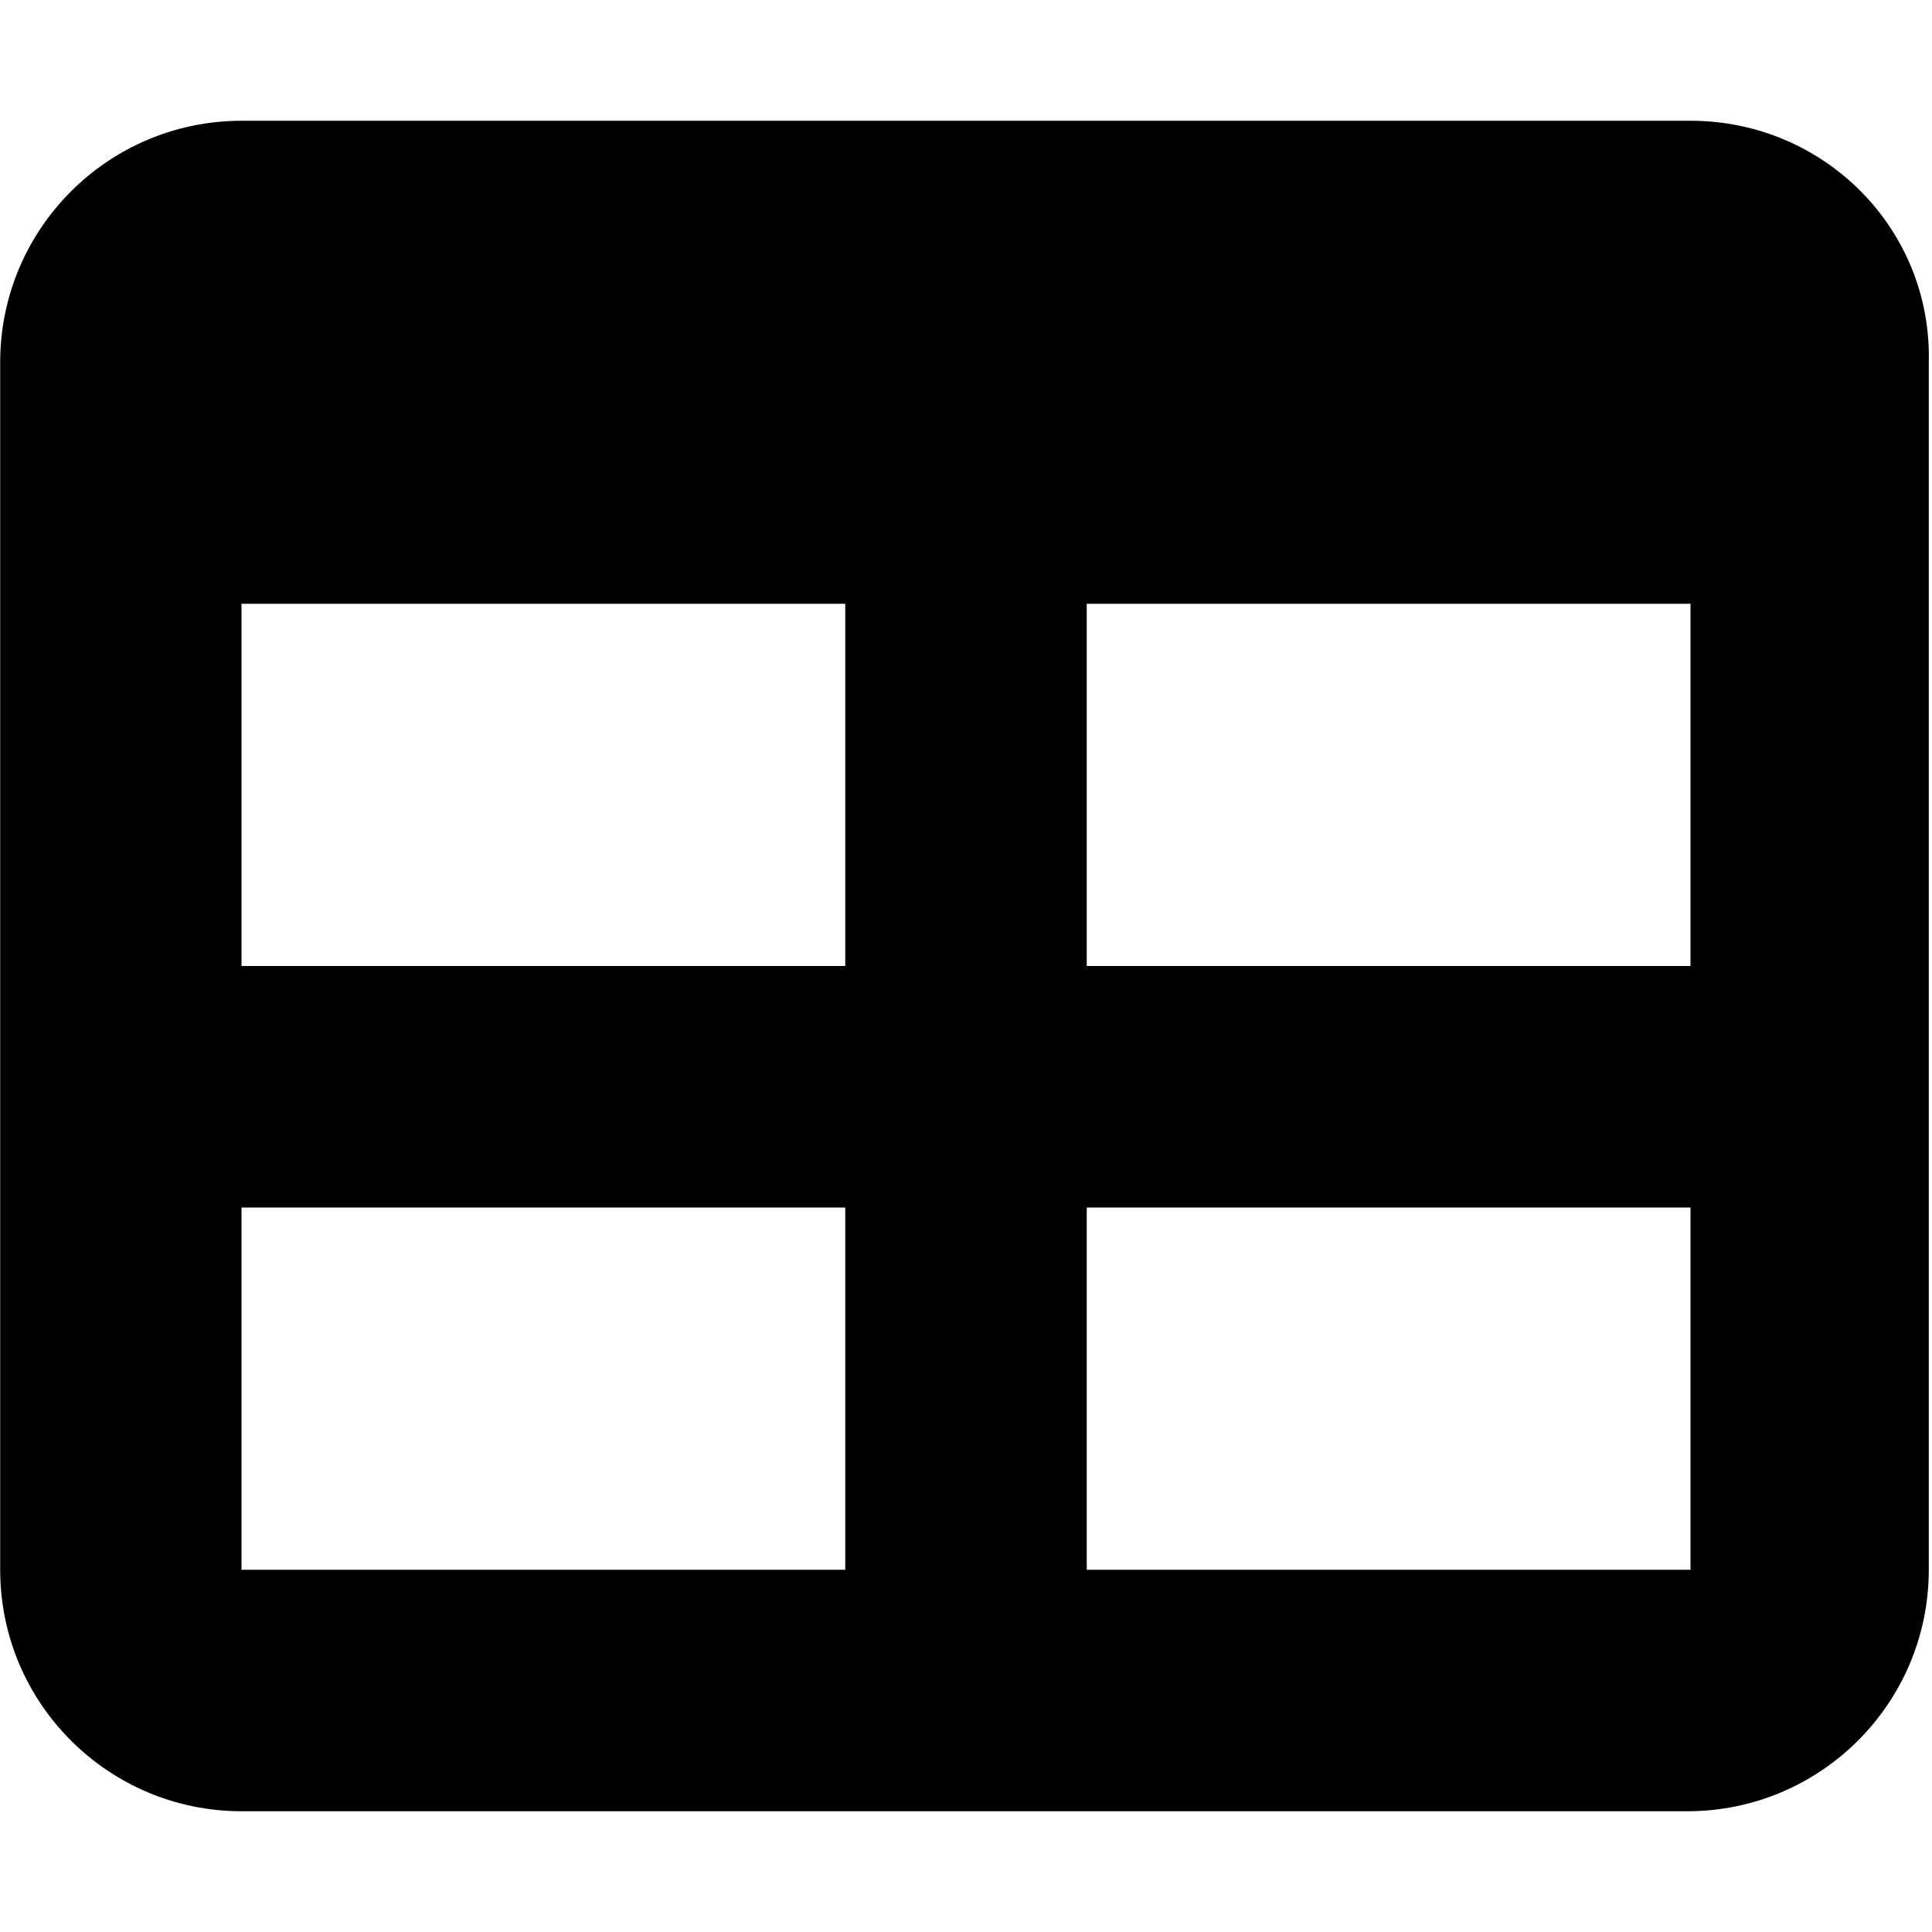<svg xmlns="http://www.w3.org/2000/svg" viewBox="0 0 512 512"><!--! Font Awesome Free 6.0.0-beta2 by @fontawesome - https://fontawesome.com License - https://fontawesome.com/license/free (Icons: CC BY 4.0, Fonts: SIL OFL 1.1, Code: MIT License) --><path d="M448 32H64.05C28.7 32 .049 60.65 .049 96v320c0 35.35 28.65 64 64 64h383.1c35.35 0 64-28.65 64-64V96C512 60.65 483.4 32 448 32zM224 416H64v-96h160V416zM224 256H64V160h160V256zM448 416h-160v-96h160V416zM448 256h-160V160h160V256z"/></svg>